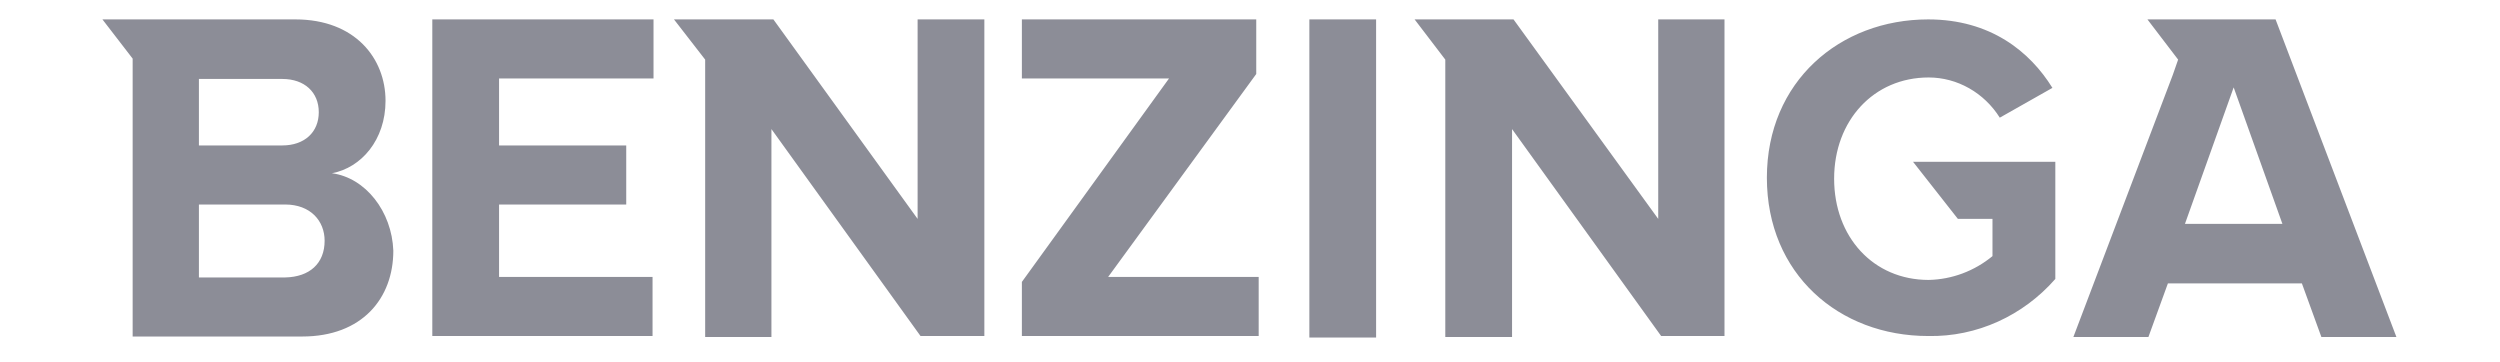 <svg xmlns="http://www.w3.org/2000/svg" fill="none" viewBox="0 0 152 22" height="22" width="152">
<path fill-opacity="0.5" fill="#1B1C30" d="M26.284 20.43H39.675V16.839H30.343V12.434H38.075V8.843H30.343V4.77H39.734V1.18H26.284V20.43ZM55.791 13.309L47.022 1.18H40.978L42.874 3.624V20.49H46.903V7.848L55.968 20.43H59.849V1.18H55.791V13.309ZM20.181 10.533C21.959 10.201 23.44 8.512 23.44 6.128C23.44 3.563 21.603 1.18 17.96 1.18H6.228L8.065 3.563V20.46H18.374C22.018 20.46 23.914 18.137 23.914 15.24C23.825 12.856 22.226 10.805 20.181 10.533ZM12.094 4.8H17.16C18.523 4.8 19.382 5.615 19.382 6.822C19.382 8.029 18.523 8.843 17.16 8.843H12.094V4.8ZM17.337 16.869H12.094V12.434H17.337C18.878 12.434 19.737 13.43 19.737 14.637C19.737 16.024 18.819 16.839 17.337 16.869ZM119.04 13.309H121.143V15.572C120.047 16.477 118.684 16.99 117.262 17.02C113.885 17.02 111.515 14.395 111.515 10.865C111.515 7.335 113.914 4.71 117.262 4.71C119.01 4.71 120.639 5.645 121.587 7.154L124.787 5.343C123.424 3.141 121.024 1.18 117.232 1.18C111.87 1.18 107.426 4.951 107.426 10.805C107.426 16.658 111.811 20.43 117.232 20.43C120.195 20.49 123.009 19.193 124.964 16.96V9.839H116.314L119.04 13.309ZM100.82 13.309L92.022 1.18H86.008L87.874 3.624V20.49H91.933V7.848L100.998 20.43H104.849V1.18H100.82V13.309ZM138.355 1.18H130.564L132.43 3.624L132.104 4.559L126.061 20.49H130.623L131.808 17.231H139.955L141.14 20.49H145.702L138.355 1.18ZM132.845 13.611L135.807 5.313L138.77 13.611H132.845ZM79.609 1.18H83.667V20.52H79.609V1.18ZM76.38 4.499V1.18H62.13V4.77H71.077L62.13 17.141V20.43H76.528V16.839H67.374L76.38 4.499Z"></path>
</svg>
